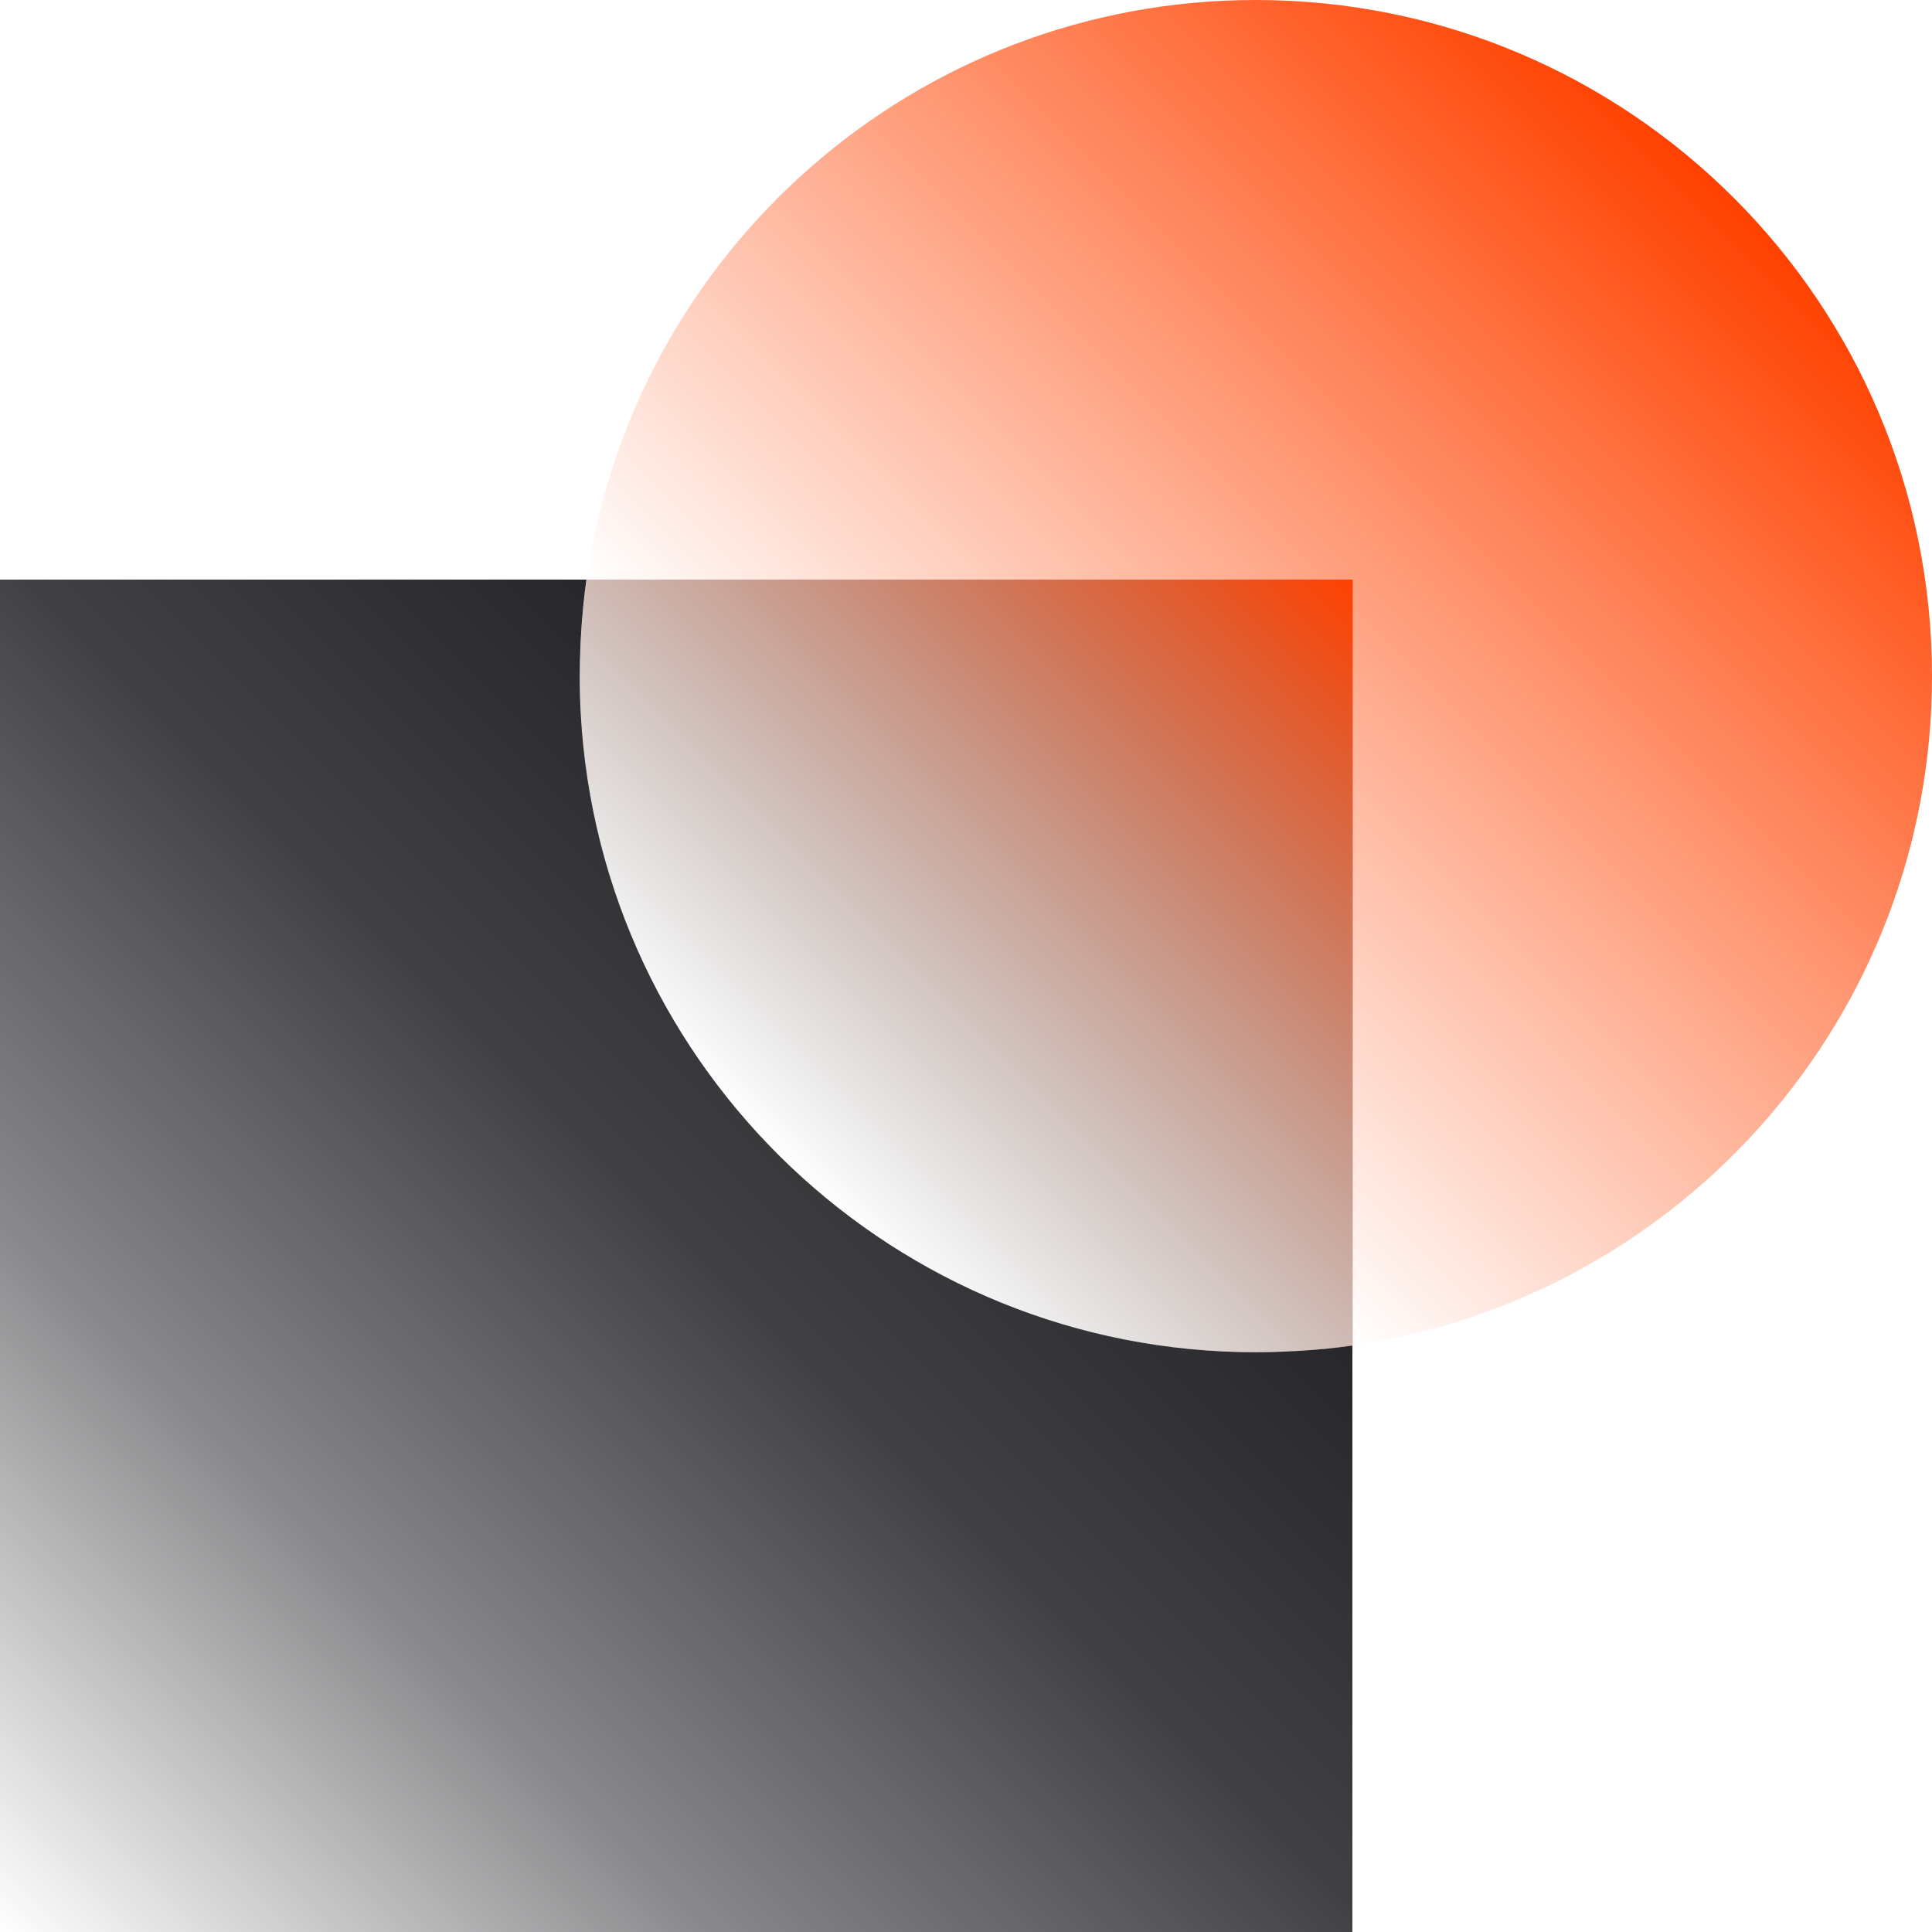 <?xml version="1.0" encoding="UTF-8"?><svg xmlns="http://www.w3.org/2000/svg" xmlns:xlink="http://www.w3.org/1999/xlink" id="Layer_1" viewBox="0 0 130 130"><defs><style>.cls-1{fill:url(#linear-gradient-8);}.cls-2{fill:url(#linear-gradient-7);}.cls-3{fill:url(#linear-gradient-5);}.cls-4{fill:url(#linear-gradient-6);}.cls-5{fill:url(#linear-gradient-4);}.cls-6{fill:url(#linear-gradient-3);}.cls-7{fill:url(#linear-gradient-2);}.cls-8{fill:url(#linear-gradient);}</style><linearGradient id="linear-gradient" x1="0" y1="1" x2="65.23" y2="66.23" gradientTransform="translate(0 131) scale(1 -1)" gradientUnits="userSpaceOnUse"><stop offset="0" stop-color="#27272b" stop-opacity="0"/><stop offset=".37" stop-color="#27272b" stop-opacity=".55"/><stop offset=".71" stop-color="#27272b" stop-opacity=".88"/><stop offset="1" stop-color="#27272b"/></linearGradient><linearGradient id="linear-gradient-2" x1="65.23" y1="66.24" x2="116.67" y2="117.67" gradientTransform="translate(0 131) scale(1 -1)" gradientUnits="userSpaceOnUse"><stop offset="0" stop-color="#ff4100" stop-opacity="0"/><stop offset="1" stop-color="#ff4100"/></linearGradient><linearGradient id="linear-gradient-3" x1="88.92" y1="40.11" x2="89.17" y2="40.36" gradientTransform="translate(0 131) scale(1 -1)" gradientUnits="userSpaceOnUse"><stop offset="0" stop-color="#27272b" stop-opacity=".1"/><stop offset="1" stop-color="#27272b"/></linearGradient><linearGradient id="linear-gradient-4" x1="86.72" y1="39.91" x2="87.04" y2="40.23" xlink:href="#linear-gradient-3"/><linearGradient id="linear-gradient-5" x1="52.99" y1="52.68" x2="62.42" y2="62.11" xlink:href="#linear-gradient-3"/><linearGradient id="linear-gradient-6" x1="39.1" y1="89.93" x2="39.35" y2="90.18" xlink:href="#linear-gradient-3"/><linearGradient id="linear-gradient-7" x1="38.91" y1="87.72" x2="39.23" y2="88.04" xlink:href="#linear-gradient-3"/><linearGradient id="linear-gradient-8" x1="52.35" y1="53.33" x2="91.02" y2="92" gradientTransform="translate(0 131) scale(1 -1)" gradientUnits="userSpaceOnUse"><stop offset="0" stop-color="#27272b" stop-opacity="0"/><stop offset="1" stop-color="#ff4100"/></linearGradient></defs><path class="cls-8" d="M88.81,90.79c-.54.05-1.08.09-1.63.12-.2,0-.41.02-.61.03-.69.03-1.38.05-2.07.05h0c-24.27,0-44.1-19.01-45.42-42.95-.05-.84-.07-1.69-.07-2.55h0c0-.7.02-1.39.05-2.07,0-.2.02-.41.03-.61.03-.54.07-1.08.12-1.62.01-.15.03-.31.04-.46.06-.58.13-1.16.21-1.73H0v91h91v-39.46c-.57.08-1.15.15-1.73.21-.15.02-.31.03-.46.04h0Z"/><path class="cls-7" d="M84.5,0h0c-22.92,0-41.88,16.95-45.03,39h51.53v51.53c22.05-3.16,39-22.11,39-45.03h0C130,20.37,109.63,0,84.5,0Z"/><path class="cls-6" d="M88.81,90.79c.15,0,.31-.03.46-.04-.15.02-.31.03-.46.04Z"/><path class="cls-5" d="M86.58,90.94c.2,0,.41-.02.61-.03-.2,0-.41.02-.61.03Z"/><path class="cls-3" d="M84.5,91h0c-24.26,0-44.1-19.01-45.43-42.95,1.32,23.94,21.15,42.95,45.42,42.95h0Z"/><path class="cls-4" d="M39.25,40.72c-.02.15-.03.31-.04.46.01-.15.03-.31.04-.46Z"/><path class="cls-2" d="M39.09,42.81c-.01.2-.02.41-.03.61,0-.2.02-.41.03-.61Z"/><path class="cls-1" d="M39.47,39h0c-.08.57-.15,1.15-.21,1.73-.02.15-.03.31-.04.46-.05.54-.09,1.08-.12,1.62-.01.2-.02.41-.03.61-.03.69-.05,1.38-.05,2.07h0c0,.86.03,1.7.07,2.55,1.32,23.94,21.16,42.95,45.43,42.95h0c.7,0,1.39-.02,2.07-.05.2,0,.41-.02.61-.03.54-.03,1.09-.07,1.63-.12.15,0,.31-.03.46-.04.58-.06,1.16-.13,1.73-.21h0v-51.54h-51.55Z"/></svg>